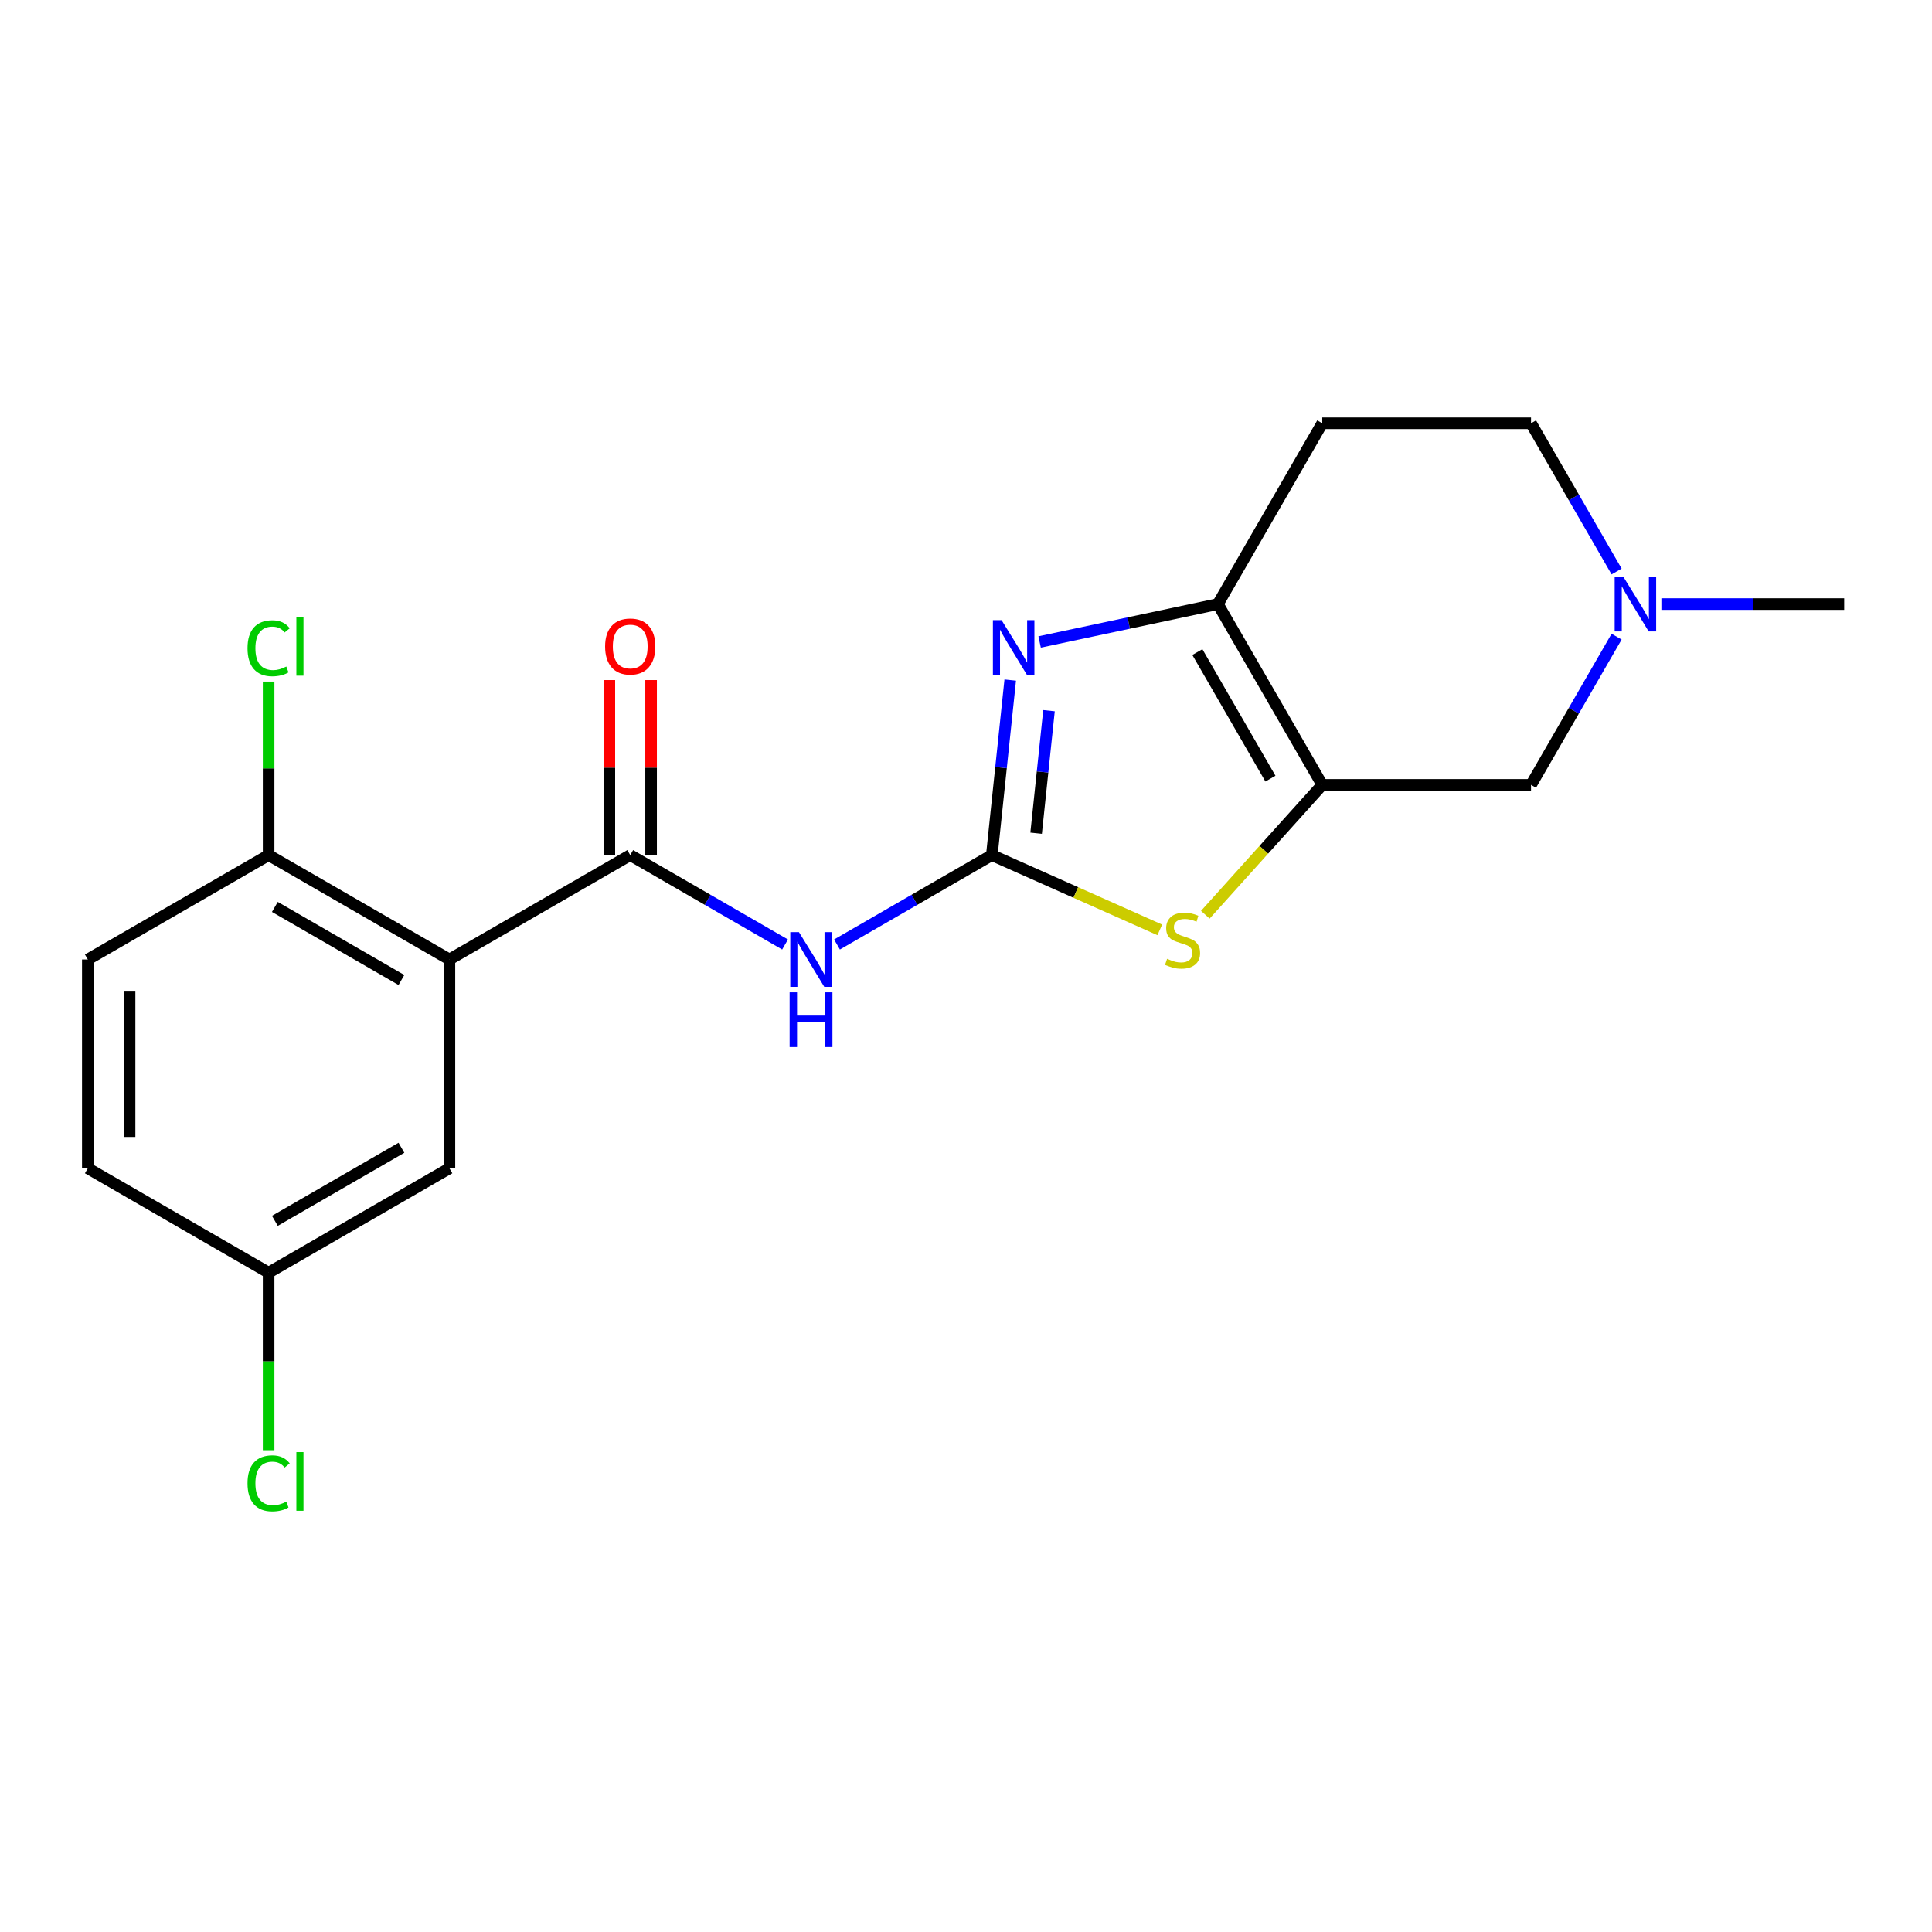 <?xml version='1.0' encoding='iso-8859-1'?>
<svg version='1.1' baseProfile='full'
              xmlns='http://www.w3.org/2000/svg'
                      xmlns:rdkit='http://www.rdkit.org/xml'
                      xmlns:xlink='http://www.w3.org/1999/xlink'
                  xml:space='preserve'
width='1000px' height='1000px' viewBox='0 0 1000 1000'>
<!-- END OF HEADER -->
<rect style='opacity:1.0;fill:#FFFFFF;stroke:none' width='1000' height='1000' x='0' y='0'> </rect>
<path class='bond-1' d='M 513.37,442.605 L 518.131,397.302' style='fill:none;fill-rule:evenodd;stroke:#000000;stroke-width:6px;stroke-linecap:butt;stroke-linejoin:miter;stroke-opacity:1' />
<path class='bond-1' d='M 518.131,397.302 L 522.893,351.998' style='fill:none;fill-rule:evenodd;stroke:#0000FF;stroke-width:6px;stroke-linecap:butt;stroke-linejoin:miter;stroke-opacity:1' />
<path class='bond-1' d='M 536.292,431.273 L 539.625,399.561' style='fill:none;fill-rule:evenodd;stroke:#000000;stroke-width:6px;stroke-linecap:butt;stroke-linejoin:miter;stroke-opacity:1' />
<path class='bond-1' d='M 539.625,399.561 L 542.958,367.848' style='fill:none;fill-rule:evenodd;stroke:#0000FF;stroke-width:6px;stroke-linecap:butt;stroke-linejoin:miter;stroke-opacity:1' />
<path class='bond-2' d='M 513.37,442.605 L 473.299,465.74' style='fill:none;fill-rule:evenodd;stroke:#000000;stroke-width:6px;stroke-linecap:butt;stroke-linejoin:miter;stroke-opacity:1' />
<path class='bond-2' d='M 473.299,465.74 L 433.228,488.875' style='fill:none;fill-rule:evenodd;stroke:#0000FF;stroke-width:6px;stroke-linecap:butt;stroke-linejoin:miter;stroke-opacity:1' />
<path class='bond-4' d='M 513.37,442.605 L 556.838,461.958' style='fill:none;fill-rule:evenodd;stroke:#000000;stroke-width:6px;stroke-linecap:butt;stroke-linejoin:miter;stroke-opacity:1' />
<path class='bond-4' d='M 556.838,461.958 L 600.306,481.312' style='fill:none;fill-rule:evenodd;stroke:#CCCC00;stroke-width:6px;stroke-linecap:butt;stroke-linejoin:miter;stroke-opacity:1' />
<path class='bond-0' d='M 684.394,406.253 L 654.132,439.863' style='fill:none;fill-rule:evenodd;stroke:#000000;stroke-width:6px;stroke-linecap:butt;stroke-linejoin:miter;stroke-opacity:1' />
<path class='bond-0' d='M 654.132,439.863 L 623.869,473.472' style='fill:none;fill-rule:evenodd;stroke:#CCCC00;stroke-width:6px;stroke-linecap:butt;stroke-linejoin:miter;stroke-opacity:1' />
<path class='bond-8' d='M 684.394,406.253 L 792.455,406.253' style='fill:none;fill-rule:evenodd;stroke:#000000;stroke-width:6px;stroke-linecap:butt;stroke-linejoin:miter;stroke-opacity:1' />
<path class='bond-20' d='M 684.394,406.253 L 630.364,312.67' style='fill:none;fill-rule:evenodd;stroke:#000000;stroke-width:6px;stroke-linecap:butt;stroke-linejoin:miter;stroke-opacity:1' />
<path class='bond-20' d='M 657.573,403.021 L 619.752,337.513' style='fill:none;fill-rule:evenodd;stroke:#000000;stroke-width:6px;stroke-linecap:butt;stroke-linejoin:miter;stroke-opacity:1' />
<path class='bond-6' d='M 538.107,332.279 L 584.235,322.475' style='fill:none;fill-rule:evenodd;stroke:#0000FF;stroke-width:6px;stroke-linecap:butt;stroke-linejoin:miter;stroke-opacity:1' />
<path class='bond-6' d='M 584.235,322.475 L 630.364,312.67' style='fill:none;fill-rule:evenodd;stroke:#000000;stroke-width:6px;stroke-linecap:butt;stroke-linejoin:miter;stroke-opacity:1' />
<path class='bond-3' d='M 406.345,488.875 L 366.274,465.74' style='fill:none;fill-rule:evenodd;stroke:#0000FF;stroke-width:6px;stroke-linecap:butt;stroke-linejoin:miter;stroke-opacity:1' />
<path class='bond-3' d='M 366.274,465.74 L 326.204,442.605' style='fill:none;fill-rule:evenodd;stroke:#000000;stroke-width:6px;stroke-linecap:butt;stroke-linejoin:miter;stroke-opacity:1' />
<path class='bond-5' d='M 326.204,442.605 L 232.621,496.635' style='fill:none;fill-rule:evenodd;stroke:#000000;stroke-width:6px;stroke-linecap:butt;stroke-linejoin:miter;stroke-opacity:1' />
<path class='bond-12' d='M 337.01,442.605 L 337.01,397.306' style='fill:none;fill-rule:evenodd;stroke:#000000;stroke-width:6px;stroke-linecap:butt;stroke-linejoin:miter;stroke-opacity:1' />
<path class='bond-12' d='M 337.01,397.306 L 337.01,352.006' style='fill:none;fill-rule:evenodd;stroke:#FF0000;stroke-width:6px;stroke-linecap:butt;stroke-linejoin:miter;stroke-opacity:1' />
<path class='bond-12' d='M 315.398,442.605 L 315.398,397.306' style='fill:none;fill-rule:evenodd;stroke:#000000;stroke-width:6px;stroke-linecap:butt;stroke-linejoin:miter;stroke-opacity:1' />
<path class='bond-12' d='M 315.398,397.306 L 315.398,352.006' style='fill:none;fill-rule:evenodd;stroke:#FF0000;stroke-width:6px;stroke-linecap:butt;stroke-linejoin:miter;stroke-opacity:1' />
<path class='bond-9' d='M 232.621,496.635 L 139.038,442.605' style='fill:none;fill-rule:evenodd;stroke:#000000;stroke-width:6px;stroke-linecap:butt;stroke-linejoin:miter;stroke-opacity:1' />
<path class='bond-9' d='M 207.777,507.247 L 142.269,469.426' style='fill:none;fill-rule:evenodd;stroke:#000000;stroke-width:6px;stroke-linecap:butt;stroke-linejoin:miter;stroke-opacity:1' />
<path class='bond-11' d='M 232.621,496.635 L 232.621,604.696' style='fill:none;fill-rule:evenodd;stroke:#000000;stroke-width:6px;stroke-linecap:butt;stroke-linejoin:miter;stroke-opacity:1' />
<path class='bond-10' d='M 630.364,312.67 L 684.394,219.086' style='fill:none;fill-rule:evenodd;stroke:#000000;stroke-width:6px;stroke-linecap:butt;stroke-linejoin:miter;stroke-opacity:1' />
<path class='bond-7' d='M 836.75,329.531 L 814.602,367.892' style='fill:none;fill-rule:evenodd;stroke:#0000FF;stroke-width:6px;stroke-linecap:butt;stroke-linejoin:miter;stroke-opacity:1' />
<path class='bond-7' d='M 814.602,367.892 L 792.455,406.253' style='fill:none;fill-rule:evenodd;stroke:#000000;stroke-width:6px;stroke-linecap:butt;stroke-linejoin:miter;stroke-opacity:1' />
<path class='bond-19' d='M 859.927,312.67 L 907.236,312.67' style='fill:none;fill-rule:evenodd;stroke:#0000FF;stroke-width:6px;stroke-linecap:butt;stroke-linejoin:miter;stroke-opacity:1' />
<path class='bond-19' d='M 907.236,312.67 L 954.545,312.67' style='fill:none;fill-rule:evenodd;stroke:#000000;stroke-width:6px;stroke-linecap:butt;stroke-linejoin:miter;stroke-opacity:1' />
<path class='bond-21' d='M 836.75,295.808 L 814.602,257.447' style='fill:none;fill-rule:evenodd;stroke:#0000FF;stroke-width:6px;stroke-linecap:butt;stroke-linejoin:miter;stroke-opacity:1' />
<path class='bond-21' d='M 814.602,257.447 L 792.455,219.086' style='fill:none;fill-rule:evenodd;stroke:#000000;stroke-width:6px;stroke-linecap:butt;stroke-linejoin:miter;stroke-opacity:1' />
<path class='bond-14' d='M 139.038,442.605 L 45.455,496.635' style='fill:none;fill-rule:evenodd;stroke:#000000;stroke-width:6px;stroke-linecap:butt;stroke-linejoin:miter;stroke-opacity:1' />
<path class='bond-16' d='M 139.038,442.605 L 139.038,397.696' style='fill:none;fill-rule:evenodd;stroke:#000000;stroke-width:6px;stroke-linecap:butt;stroke-linejoin:miter;stroke-opacity:1' />
<path class='bond-16' d='M 139.038,397.696 L 139.038,352.786' style='fill:none;fill-rule:evenodd;stroke:#00CC00;stroke-width:6px;stroke-linecap:butt;stroke-linejoin:miter;stroke-opacity:1' />
<path class='bond-13' d='M 684.394,219.086 L 792.455,219.086' style='fill:none;fill-rule:evenodd;stroke:#000000;stroke-width:6px;stroke-linecap:butt;stroke-linejoin:miter;stroke-opacity:1' />
<path class='bond-15' d='M 232.621,604.696 L 139.038,658.726' style='fill:none;fill-rule:evenodd;stroke:#000000;stroke-width:6px;stroke-linecap:butt;stroke-linejoin:miter;stroke-opacity:1' />
<path class='bond-15' d='M 207.777,594.084 L 142.269,631.905' style='fill:none;fill-rule:evenodd;stroke:#000000;stroke-width:6px;stroke-linecap:butt;stroke-linejoin:miter;stroke-opacity:1' />
<path class='bond-22' d='M 45.455,496.635 L 45.455,604.696' style='fill:none;fill-rule:evenodd;stroke:#000000;stroke-width:6px;stroke-linecap:butt;stroke-linejoin:miter;stroke-opacity:1' />
<path class='bond-22' d='M 67.067,512.844 L 67.067,588.487' style='fill:none;fill-rule:evenodd;stroke:#000000;stroke-width:6px;stroke-linecap:butt;stroke-linejoin:miter;stroke-opacity:1' />
<path class='bond-17' d='M 139.038,658.726 L 45.455,604.696' style='fill:none;fill-rule:evenodd;stroke:#000000;stroke-width:6px;stroke-linecap:butt;stroke-linejoin:miter;stroke-opacity:1' />
<path class='bond-18' d='M 139.038,658.726 L 139.038,704.675' style='fill:none;fill-rule:evenodd;stroke:#000000;stroke-width:6px;stroke-linecap:butt;stroke-linejoin:miter;stroke-opacity:1' />
<path class='bond-18' d='M 139.038,704.675 L 139.038,750.625' style='fill:none;fill-rule:evenodd;stroke:#00CC00;stroke-width:6px;stroke-linecap:butt;stroke-linejoin:miter;stroke-opacity:1' />
<path  class='atom-2' d='M 518.405 320.977
L 527.685 335.977
Q 528.605 337.457, 530.085 340.137
Q 531.565 342.817, 531.645 342.977
L 531.645 320.977
L 535.405 320.977
L 535.405 349.297
L 531.525 349.297
L 521.565 332.897
Q 520.405 330.977, 519.165 328.777
Q 517.965 326.577, 517.605 325.897
L 517.605 349.297
L 513.925 349.297
L 513.925 320.977
L 518.405 320.977
' fill='#0000FF'/>
<path  class='atom-3' d='M 413.527 482.475
L 422.807 497.475
Q 423.727 498.955, 425.207 501.635
Q 426.687 504.315, 426.767 504.475
L 426.767 482.475
L 430.527 482.475
L 430.527 510.795
L 426.647 510.795
L 416.687 494.395
Q 415.527 492.475, 414.287 490.275
Q 413.087 488.075, 412.727 487.395
L 412.727 510.795
L 409.047 510.795
L 409.047 482.475
L 413.527 482.475
' fill='#0000FF'/>
<path  class='atom-3' d='M 408.707 513.627
L 412.547 513.627
L 412.547 525.667
L 427.027 525.667
L 427.027 513.627
L 430.867 513.627
L 430.867 541.947
L 427.027 541.947
L 427.027 528.867
L 412.547 528.867
L 412.547 541.947
L 408.707 541.947
L 408.707 513.627
' fill='#0000FF'/>
<path  class='atom-5' d='M 604.088 496.277
Q 604.408 496.397, 605.728 496.957
Q 607.048 497.517, 608.488 497.877
Q 609.968 498.197, 611.408 498.197
Q 614.088 498.197, 615.648 496.917
Q 617.208 495.597, 617.208 493.317
Q 617.208 491.757, 616.408 490.797
Q 615.648 489.837, 614.448 489.317
Q 613.248 488.797, 611.248 488.197
Q 608.728 487.437, 607.208 486.717
Q 605.728 485.997, 604.648 484.477
Q 603.608 482.957, 603.608 480.397
Q 603.608 476.837, 606.008 474.637
Q 608.448 472.437, 613.248 472.437
Q 616.528 472.437, 620.248 473.997
L 619.328 477.077
Q 615.928 475.677, 613.368 475.677
Q 610.608 475.677, 609.088 476.837
Q 607.568 477.957, 607.608 479.917
Q 607.608 481.437, 608.368 482.357
Q 609.168 483.277, 610.288 483.797
Q 611.448 484.317, 613.368 484.917
Q 615.928 485.717, 617.448 486.517
Q 618.968 487.317, 620.048 488.957
Q 621.168 490.557, 621.168 493.317
Q 621.168 497.237, 618.528 499.357
Q 615.928 501.437, 611.568 501.437
Q 609.048 501.437, 607.128 500.877
Q 605.248 500.357, 603.008 499.437
L 604.088 496.277
' fill='#CCCC00'/>
<path  class='atom-8' d='M 840.225 298.51
L 849.505 313.51
Q 850.425 314.99, 851.905 317.67
Q 853.385 320.35, 853.465 320.51
L 853.465 298.51
L 857.225 298.51
L 857.225 326.83
L 853.345 326.83
L 843.385 310.43
Q 842.225 308.51, 840.985 306.31
Q 839.785 304.11, 839.425 303.43
L 839.425 326.83
L 835.745 326.83
L 835.745 298.51
L 840.225 298.51
' fill='#0000FF'/>
<path  class='atom-13' d='M 313.204 334.625
Q 313.204 327.825, 316.564 324.025
Q 319.924 320.225, 326.204 320.225
Q 332.484 320.225, 335.844 324.025
Q 339.204 327.825, 339.204 334.625
Q 339.204 341.505, 335.804 345.425
Q 332.404 349.305, 326.204 349.305
Q 319.964 349.305, 316.564 345.425
Q 313.204 341.545, 313.204 334.625
M 326.204 346.105
Q 330.524 346.105, 332.844 343.225
Q 335.204 340.305, 335.204 334.625
Q 335.204 329.065, 332.844 326.265
Q 330.524 323.425, 326.204 323.425
Q 321.884 323.425, 319.524 326.225
Q 317.204 329.025, 317.204 334.625
Q 317.204 340.345, 319.524 343.225
Q 321.884 346.105, 326.204 346.105
' fill='#FF0000'/>
<path  class='atom-17' d='M 128.118 335.525
Q 128.118 328.485, 131.398 324.805
Q 134.718 321.085, 140.998 321.085
Q 146.838 321.085, 149.958 325.205
L 147.318 327.365
Q 145.038 324.365, 140.998 324.365
Q 136.718 324.365, 134.438 327.245
Q 132.198 330.085, 132.198 335.525
Q 132.198 341.125, 134.518 344.005
Q 136.878 346.885, 141.438 346.885
Q 144.558 346.885, 148.198 345.005
L 149.318 348.005
Q 147.838 348.965, 145.598 349.525
Q 143.358 350.085, 140.878 350.085
Q 134.718 350.085, 131.398 346.325
Q 128.118 342.565, 128.118 335.525
' fill='#00CC00'/>
<path  class='atom-17' d='M 153.398 319.365
L 157.078 319.365
L 157.078 349.725
L 153.398 349.725
L 153.398 319.365
' fill='#00CC00'/>
<path  class='atom-19' d='M 128.118 767.766
Q 128.118 760.726, 131.398 757.046
Q 134.718 753.326, 140.998 753.326
Q 146.838 753.326, 149.958 757.446
L 147.318 759.606
Q 145.038 756.606, 140.998 756.606
Q 136.718 756.606, 134.438 759.486
Q 132.198 762.326, 132.198 767.766
Q 132.198 773.366, 134.518 776.246
Q 136.878 779.126, 141.438 779.126
Q 144.558 779.126, 148.198 777.246
L 149.318 780.246
Q 147.838 781.206, 145.598 781.766
Q 143.358 782.326, 140.878 782.326
Q 134.718 782.326, 131.398 778.566
Q 128.118 774.806, 128.118 767.766
' fill='#00CC00'/>
<path  class='atom-19' d='M 153.398 751.606
L 157.078 751.606
L 157.078 781.966
L 153.398 781.966
L 153.398 751.606
' fill='#00CC00'/>
</svg>

